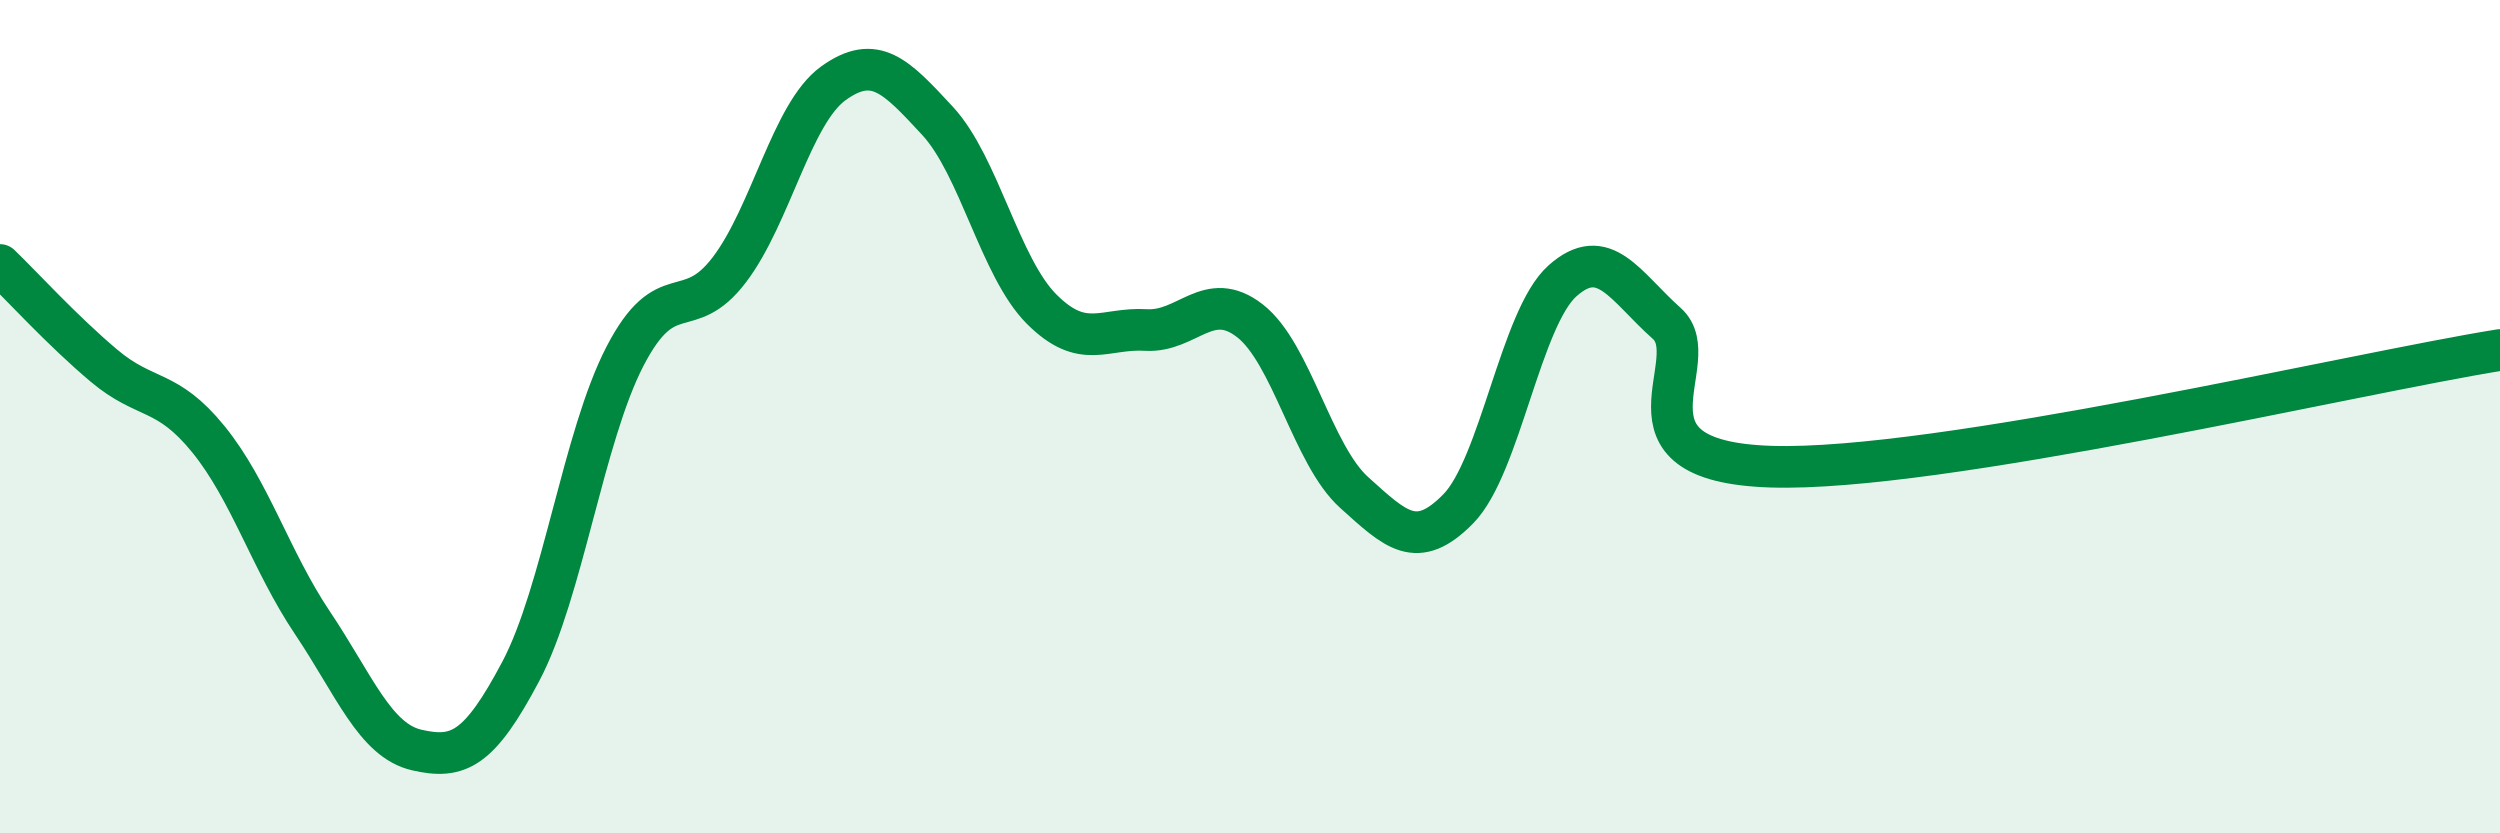 
    <svg width="60" height="20" viewBox="0 0 60 20" xmlns="http://www.w3.org/2000/svg">
      <path
        d="M 0,6.36 C 0.5,6.84 1.5,7.94 2.5,8.78 C 3.5,9.62 4,9.31 5,10.54 C 6,11.77 6.5,13.46 7.5,14.95 C 8.5,16.44 9,17.77 10,18 C 11,18.23 11.5,18 12.5,16.11 C 13.5,14.22 14,10.48 15,8.55 C 16,6.62 16.5,7.79 17.5,6.48 C 18.5,5.17 19,2.72 20,2 C 21,1.28 21.5,1.82 22.5,2.9 C 23.5,3.98 24,6.42 25,7.42 C 26,8.42 26.5,7.86 27.5,7.92 C 28.5,7.98 29,6.92 30,7.7 C 31,8.48 31.5,10.92 32.5,11.82 C 33.5,12.72 34,13.23 35,12.21 C 36,11.19 36.5,7.63 37.5,6.74 C 38.5,5.85 39,6.87 40,7.76 C 41,8.65 38.5,11.07 42.5,11.2 C 46.5,11.33 56.5,8.96 60,8.4L60 20L0 20Z"
        fill="#008740"
        opacity="0.1"
        stroke-linecap="round"
        stroke-linejoin="round"
      />
      <path
        d="M 0,6.36 C 0.5,6.84 1.5,7.94 2.5,8.78 C 3.5,9.62 4,9.31 5,10.54 C 6,11.77 6.5,13.46 7.5,14.95 C 8.5,16.44 9,17.77 10,18 C 11,18.23 11.5,18 12.5,16.11 C 13.5,14.22 14,10.48 15,8.55 C 16,6.62 16.5,7.79 17.5,6.48 C 18.5,5.17 19,2.72 20,2 C 21,1.28 21.5,1.82 22.5,2.9 C 23.5,3.98 24,6.42 25,7.42 C 26,8.42 26.5,7.86 27.5,7.92 C 28.5,7.98 29,6.92 30,7.7 C 31,8.48 31.5,10.92 32.5,11.82 C 33.5,12.72 34,13.23 35,12.21 C 36,11.19 36.5,7.63 37.5,6.74 C 38.5,5.85 39,6.87 40,7.76 C 41,8.65 38.5,11.07 42.5,11.2 C 46.5,11.33 56.5,8.96 60,8.4"
        stroke="#008740"
        stroke-width="1"
        fill="none"
        stroke-linecap="round"
        stroke-linejoin="round"
      />
    </svg>
  